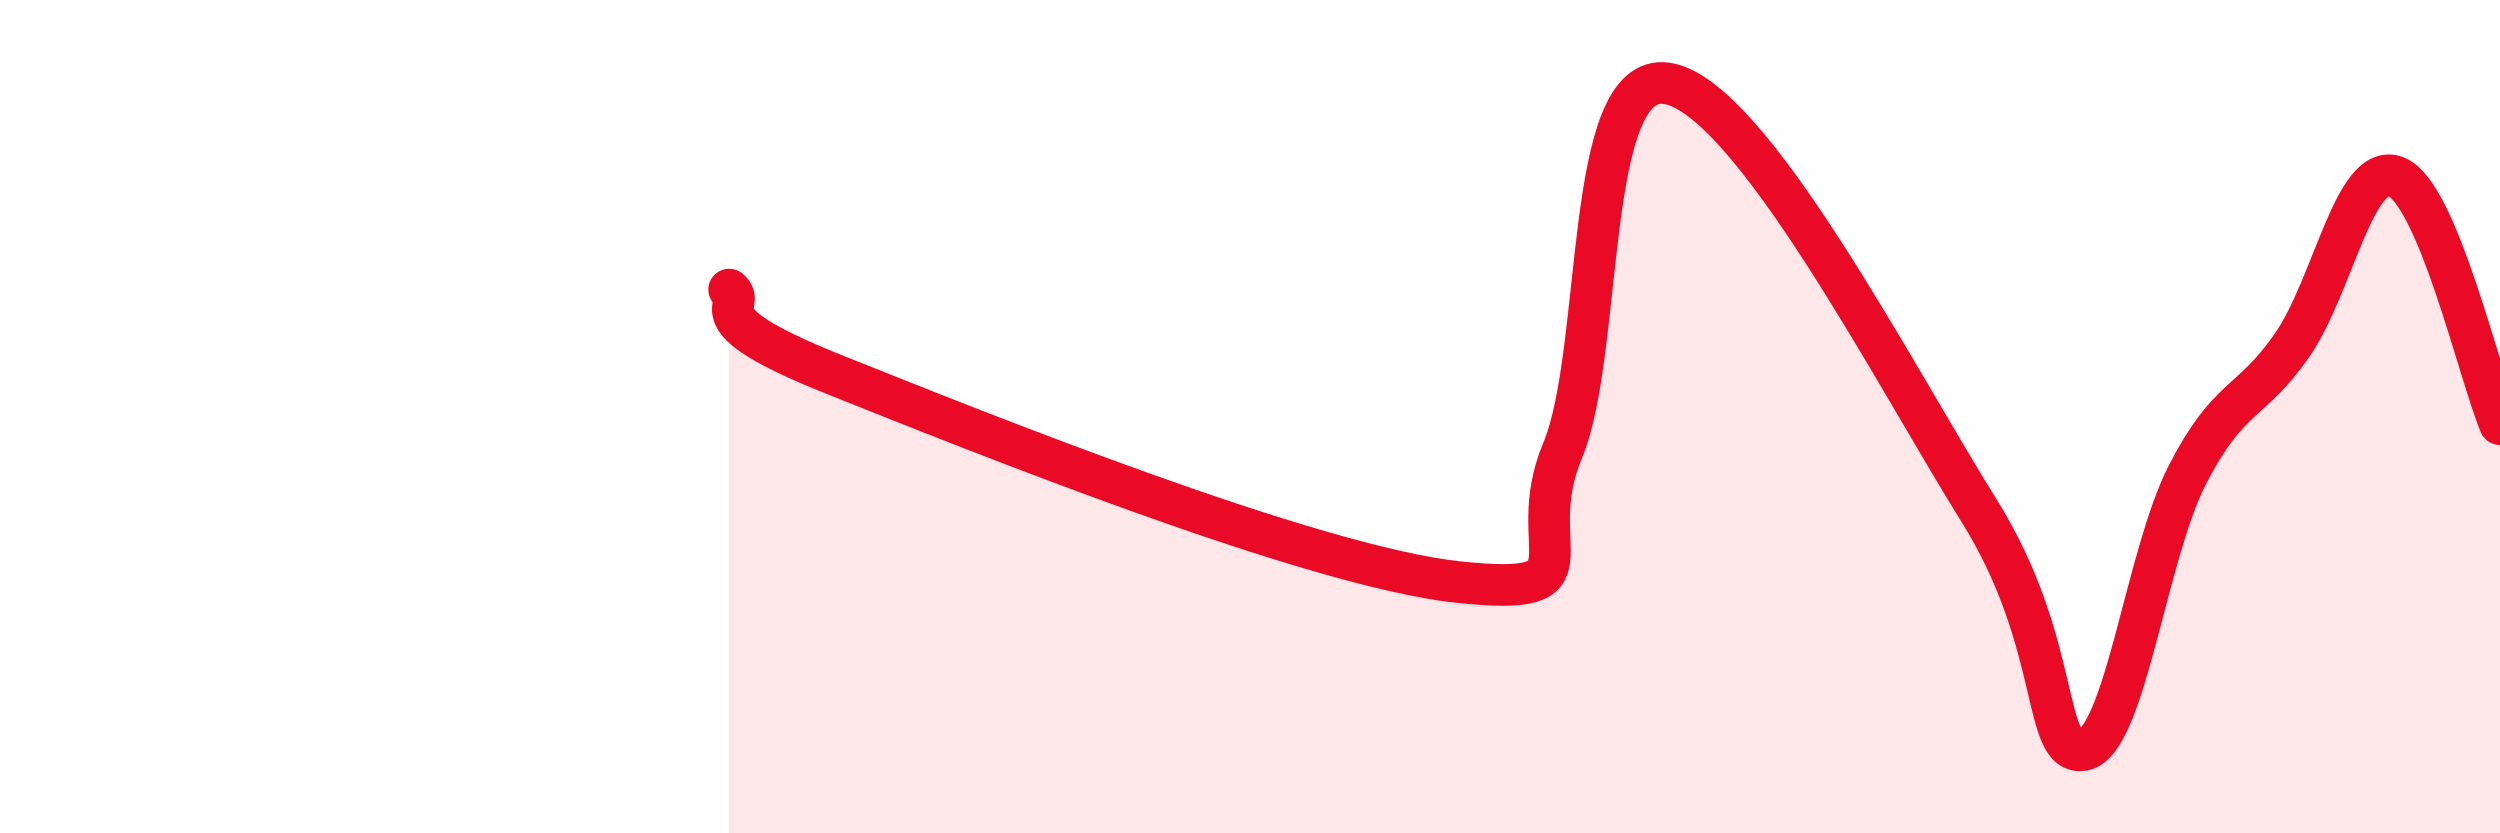 
    <svg width="60" height="20" viewBox="0 0 60 20" xmlns="http://www.w3.org/2000/svg">
      <path
        d="M 17.5,6.95 C 18,7.36 16.5,7.58 20,8.98 C 23.5,10.38 31.5,13.6 35,13.97 C 38.5,14.34 36.5,13.21 37.5,10.82 C 38.5,8.43 38,1.71 40,2 C 42,2.29 45.5,9.06 47.5,12.26 C 49.5,15.46 49,18.17 50,18 C 51,17.83 51.5,13.33 52.5,11.39 C 53.5,9.45 54,9.73 55,8.3 C 56,6.87 56.5,3.86 57.5,4.24 C 58.5,4.62 59.5,8.99 60,10.18L60 20L17.5 20Z"
        fill="#EB0A25"
        opacity="0.1"
        stroke-linecap="round"
        stroke-linejoin="round"
      />
      <path
        d="M 17.5,6.95 C 18,7.36 16.5,7.58 20,8.98 C 23.5,10.38 31.5,13.6 35,13.97 C 38.5,14.34 36.5,13.21 37.5,10.82 C 38.5,8.43 38,1.71 40,2 C 42,2.29 45.5,9.06 47.5,12.26 C 49.5,15.46 49,18.17 50,18 C 51,17.83 51.5,13.33 52.5,11.39 C 53.5,9.45 54,9.73 55,8.3 C 56,6.87 56.5,3.86 57.5,4.24 C 58.5,4.62 59.5,8.99 60,10.18"
        stroke="#EB0A25"
        stroke-width="1"
        fill="none"
        stroke-linecap="round"
        stroke-linejoin="round"
      />
    </svg>
  